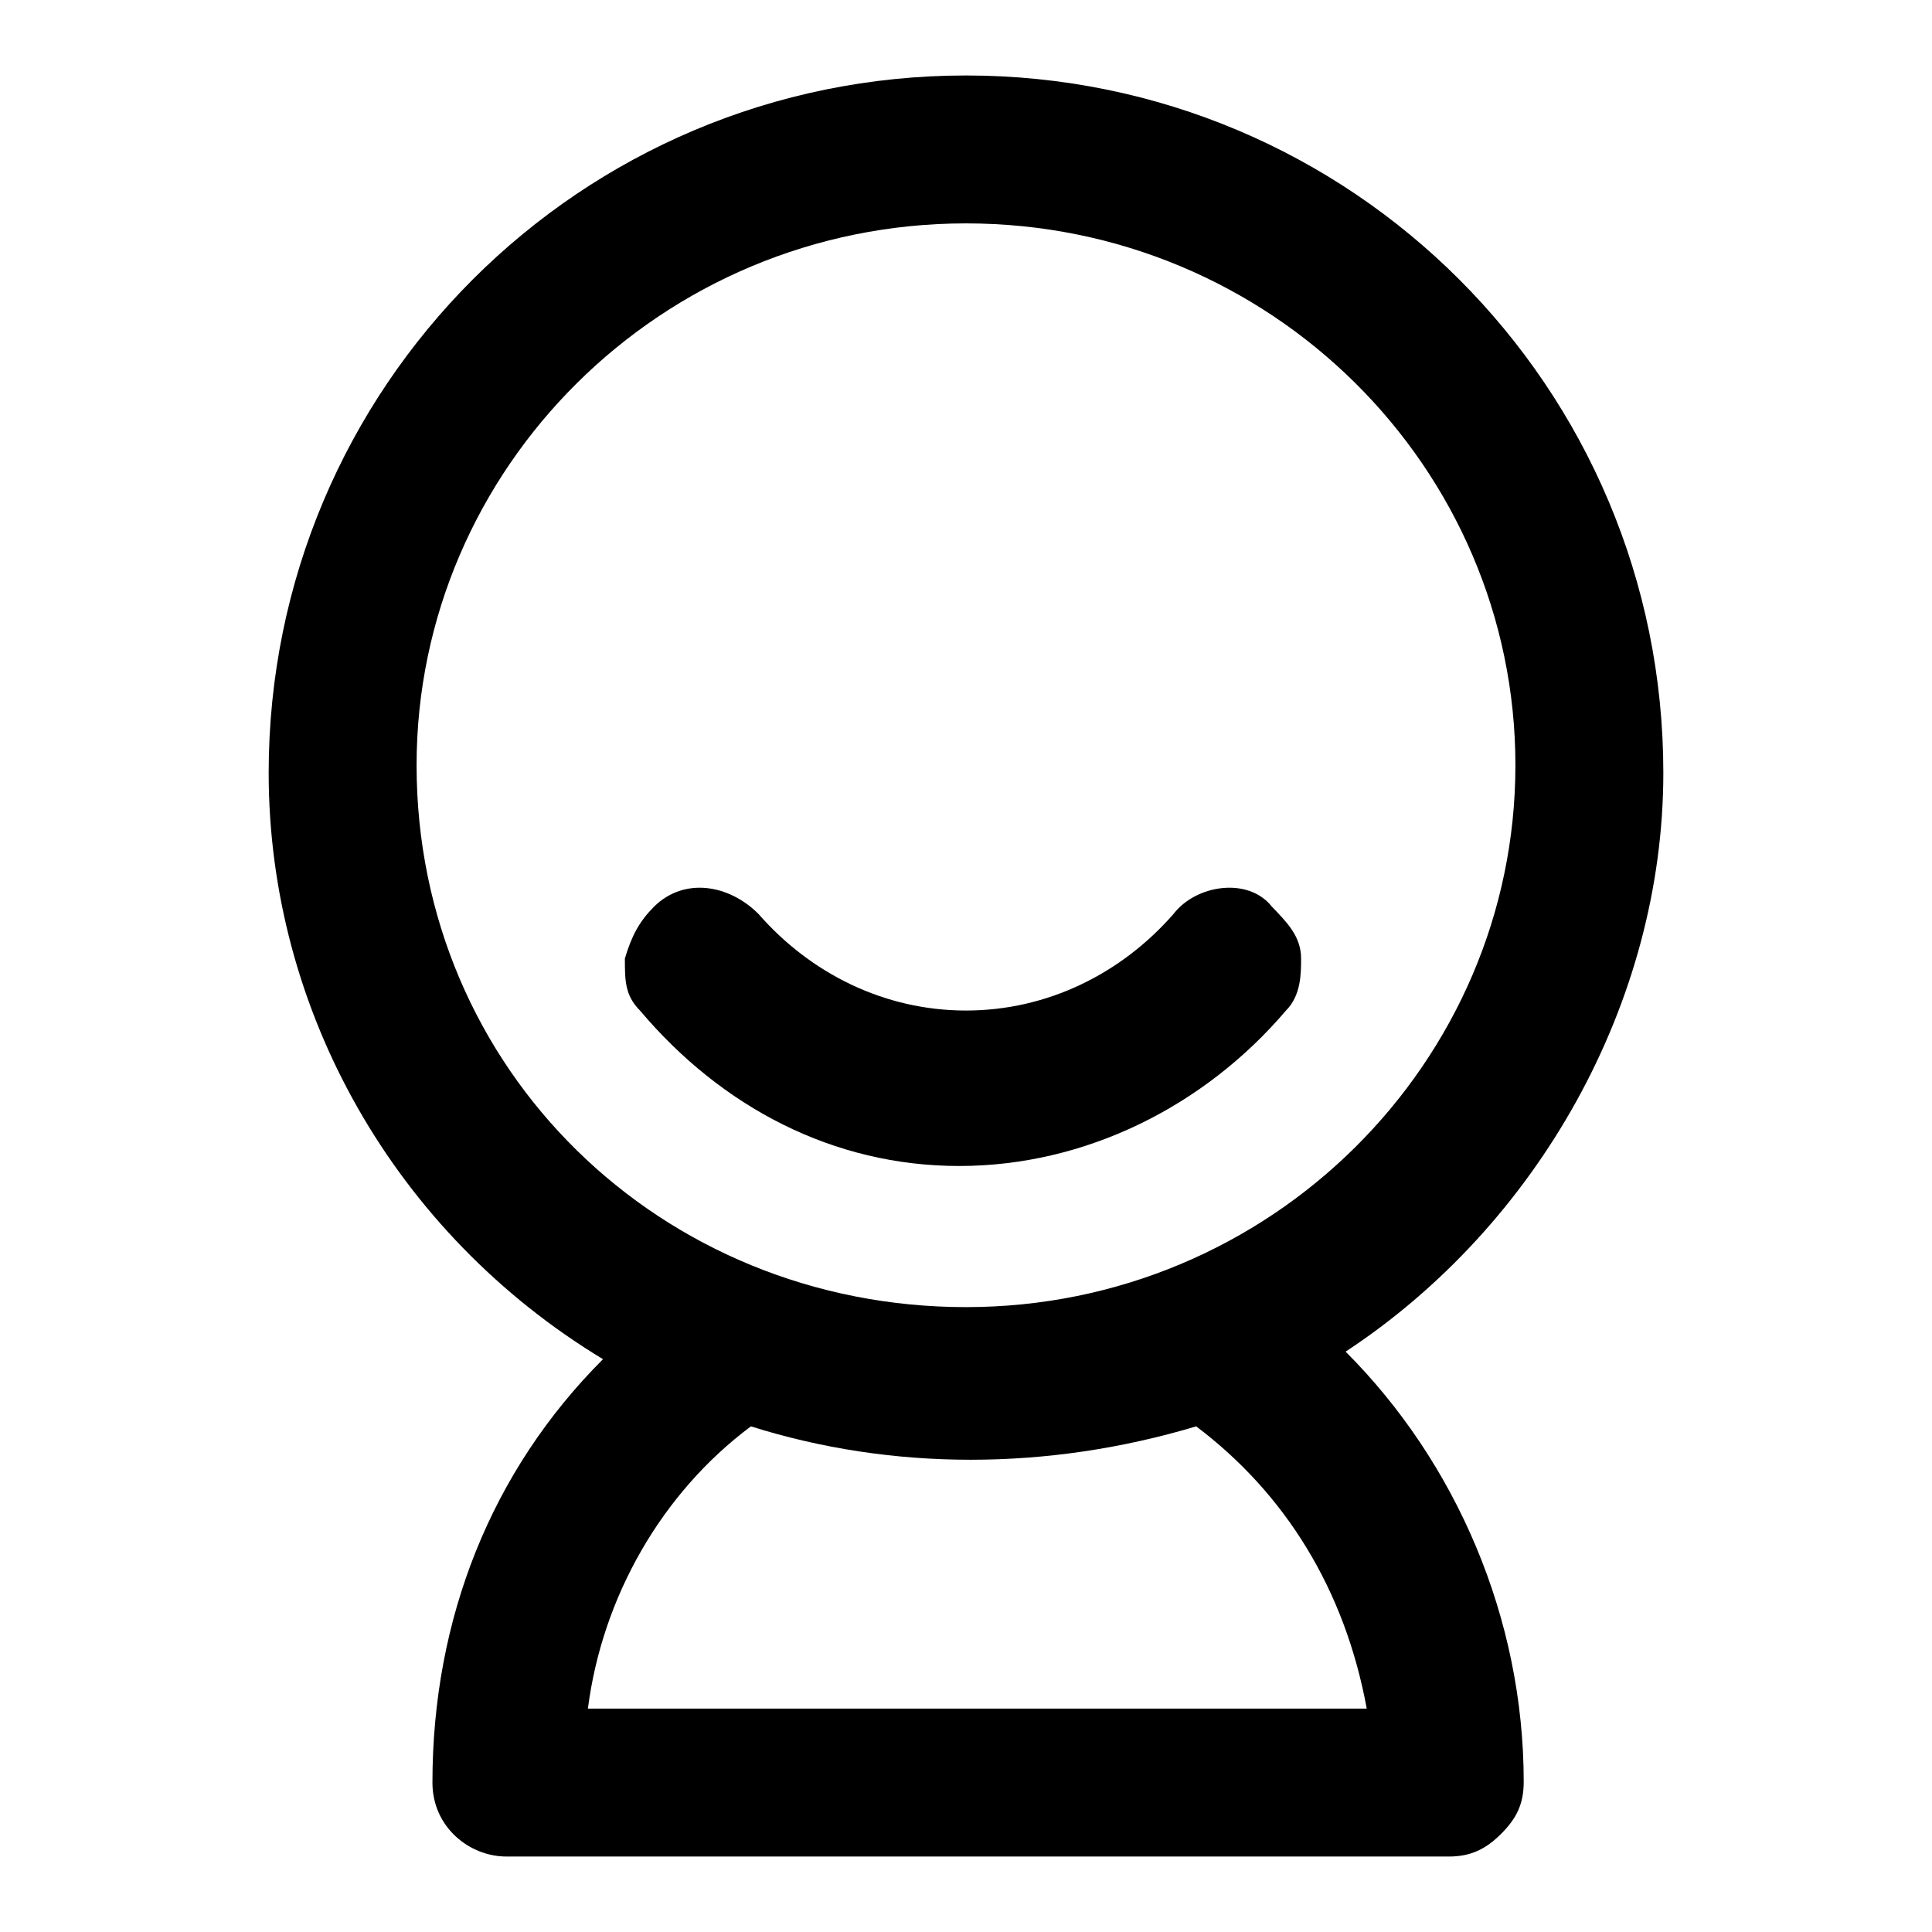 <?xml version="1.0" encoding="utf-8"?>
<!-- Svg Vector Icons : http://www.onlinewebfonts.com/icon -->
<!DOCTYPE svg PUBLIC "-//W3C//DTD SVG 1.1//EN" "http://www.w3.org/Graphics/SVG/1.1/DTD/svg11.dtd">
<svg version="1.1" xmlns="http://www.w3.org/2000/svg" xmlns:xlink="http://www.w3.org/1999/xlink" x="0px" y="0px" viewBox="0 0 256 256" enable-background="new 0 0 256 256" xml:space="preserve">
<g> <path fill="#000000" d="M220.4,102.4c0-51.1-41.3-92.4-92.4-92.4s-92.4,41.3-92.4,92.4c0,31.5,16.7,61,44.3,77.7 c-14.8,14.8-22.6,34.4-22.6,56.1c0,5.9,4.9,9.8,9.8,9.8h124.9c2.9,0,4.9-1,6.9-3c2-2,3-3.9,3-6.9c0-21.6-8.9-42.3-23.6-57 C203.7,162.4,220.4,132.9,220.4,102.4L220.4,102.4z M55.2,101.4c0-39.3,32.4-71.8,72.8-71.8s72.8,32.4,72.8,71.8 c0,39.3-32.4,71.8-72.8,71.8S55.2,141.8,55.2,101.4z M99.5,189c18.7,5.9,39.3,5.9,59,0c11.8,8.9,19.7,21.6,22.6,37.4H77.9 C79.8,211.6,87.7,197.8,99.5,189z"/> <path fill="#000000" d="M155.5,121.1c-6.9,7.9-16.7,12.8-27.5,12.8s-20.6-4.9-27.5-12.8c-3.9-3.9-9.8-4.9-13.8-1 c-2,2-3,3.9-3.9,6.9c0,2.9,0,4.9,2,6.9c10.8,12.8,25.6,20.6,42.3,20.6c16.7,0,32.5-7.9,43.3-20.6c2-2,2-4.9,2-6.9 c0-3-2-4.9-3.9-6.9C165.4,116.2,158.5,117.2,155.5,121.1L155.5,121.1z"/></g>
</svg>